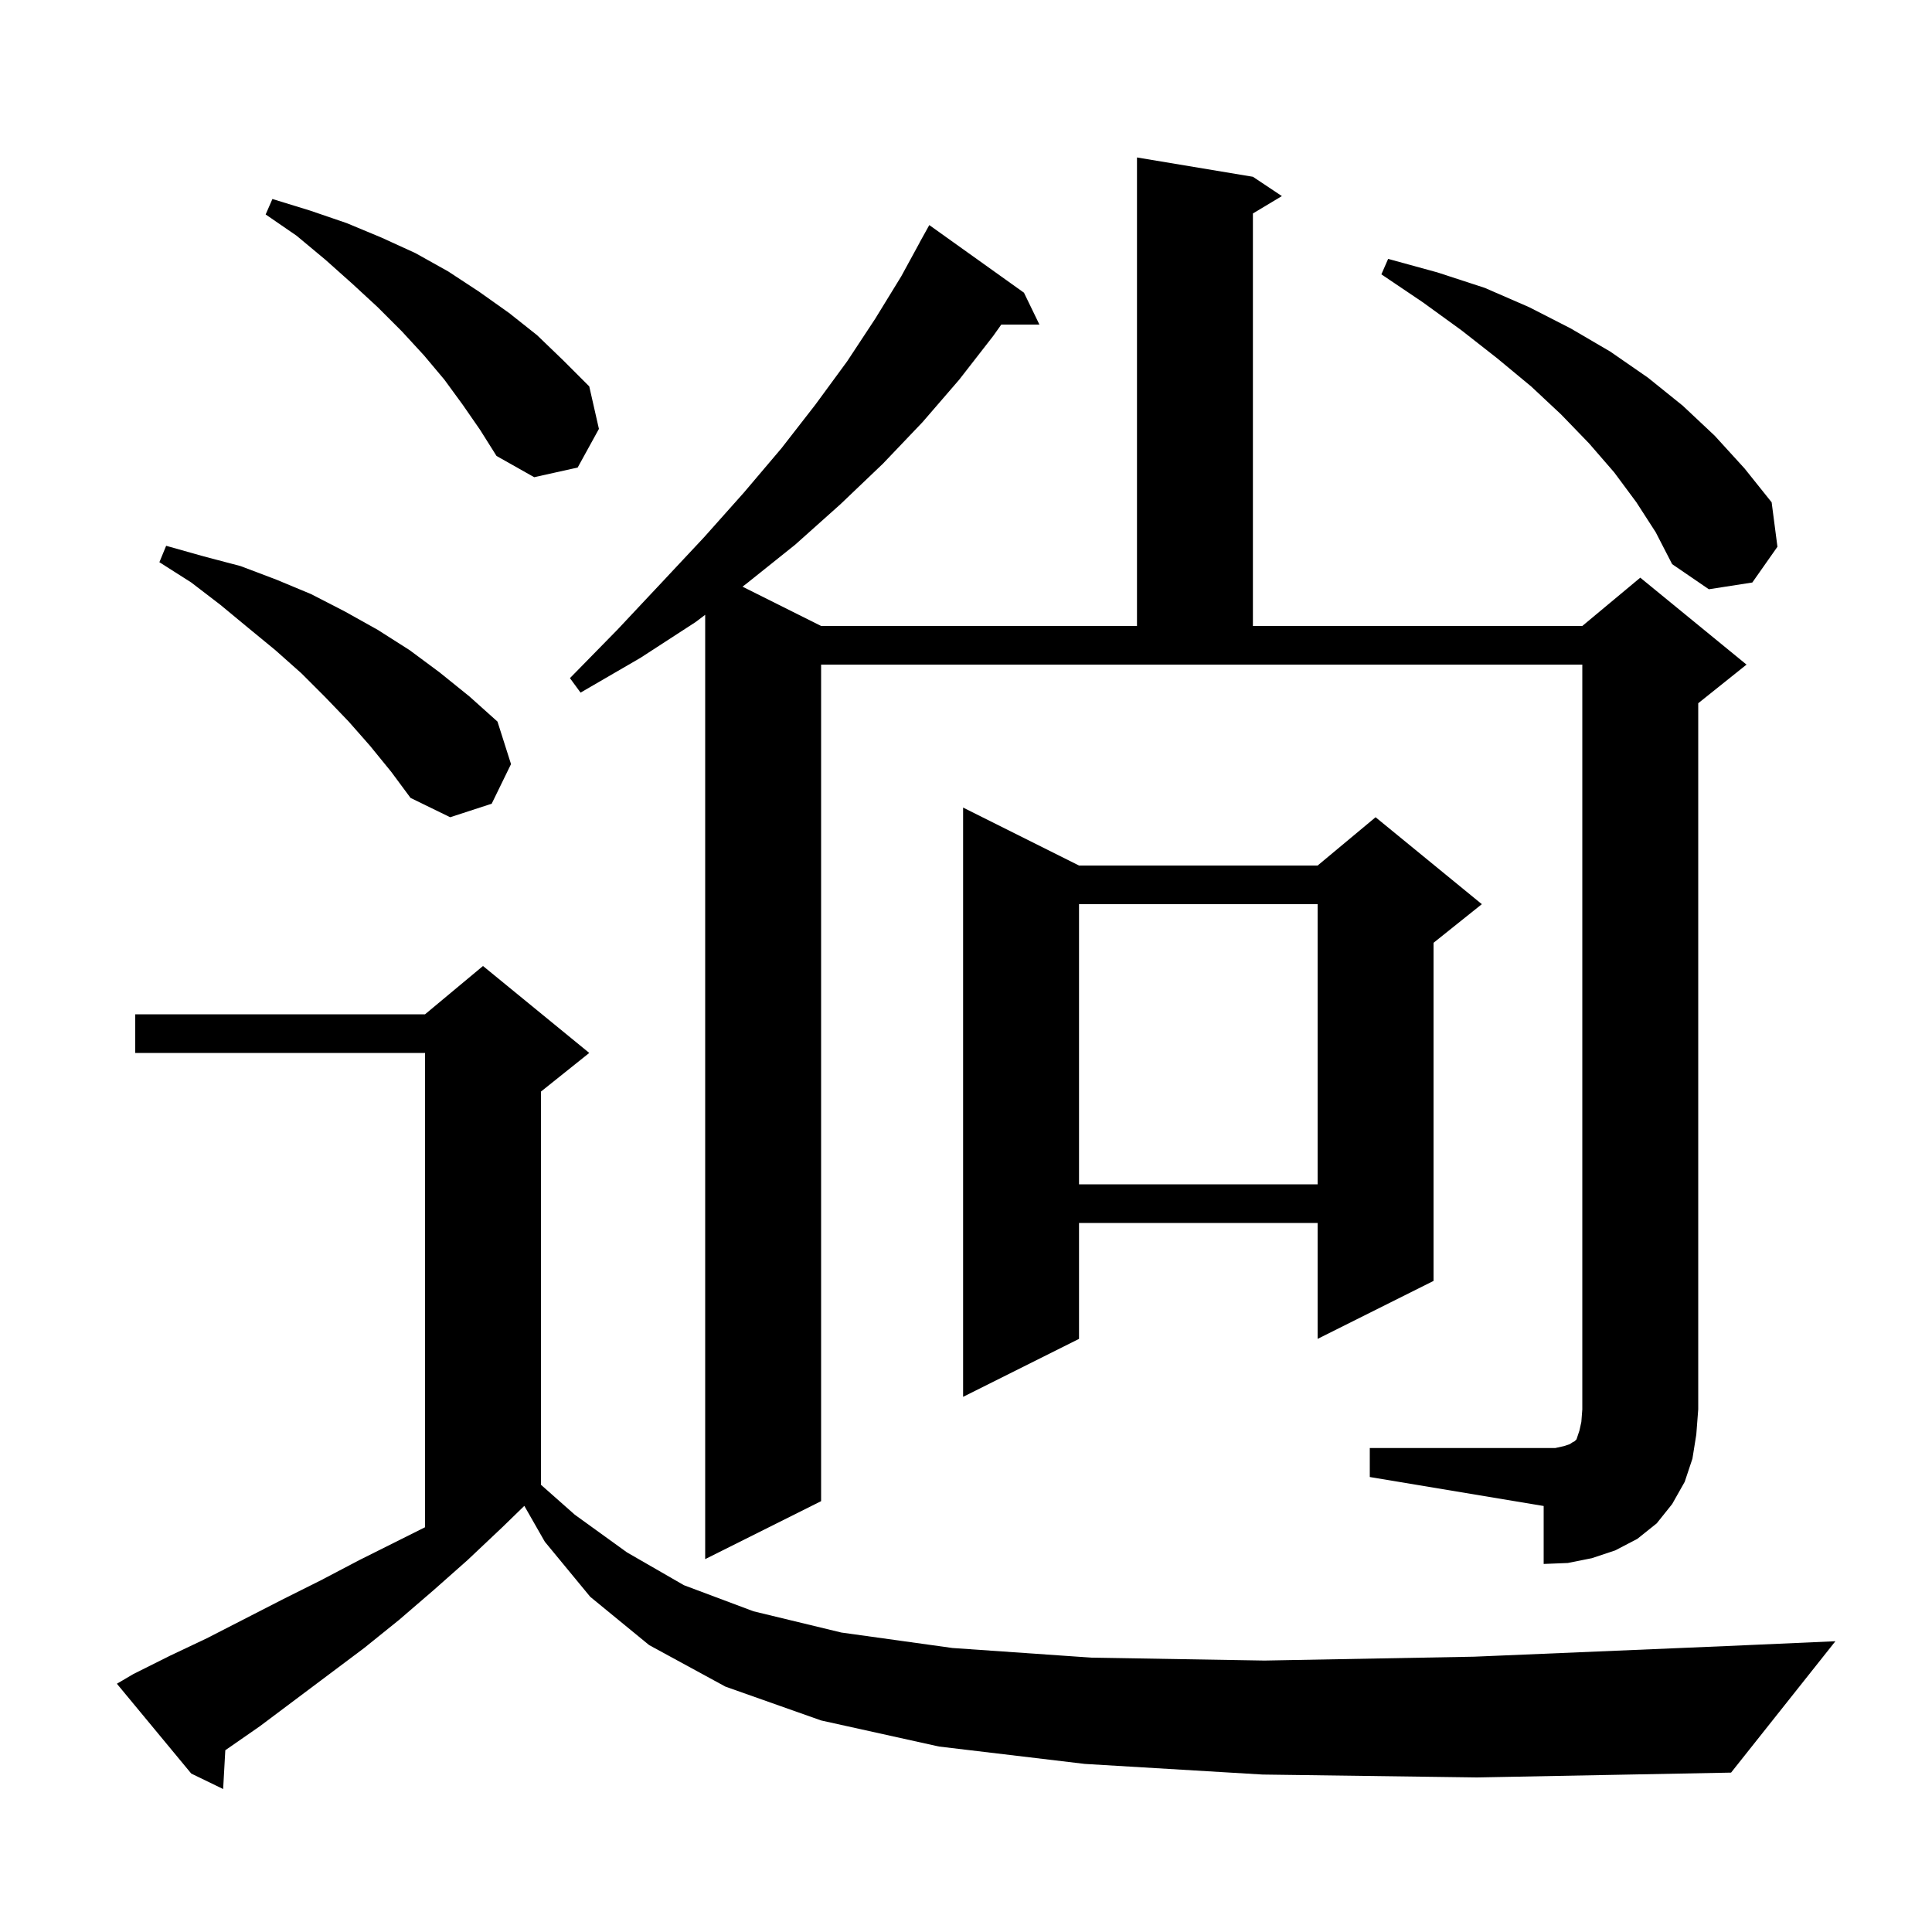 <svg xmlns="http://www.w3.org/2000/svg" xmlns:xlink="http://www.w3.org/1999/xlink" version="1.1" baseProfile="full" viewBox="0 0 200 200" width="200" height="200">
<g fill="black">
<path d="M 130.7 183.7 L 112.3 182.6 L 97.2 180.8 L 85.0 178.1 L 75.1 174.6 L 67.2 170.3 L 61.1 165.3 L 56.4 159.6 L 54.278 155.887 L 52.0 158.1 L 48.4 161.5 L 44.9 164.6 L 41.3 167.7 L 37.7 170.6 L 26.9 178.7 L 23.323 181.184 L 23.1 185.2 L 19.8 183.6 L 12.1 174.3 L 13.8 173.3 L 17.6 171.4 L 21.4 169.6 L 29.2 165.6 L 33.2 163.6 L 37.2 161.5 L 44.0 158.1 L 44.0 109.0 L 14.0 109.0 L 14.0 105.0 L 44.0 105.0 L 50.0 100.0 L 61.0 109.0 L 56.0 113.0 L 56.0 153.704 L 59.5 156.8 L 64.9 160.7 L 70.8 164.1 L 78.0 166.8 L 87.1 169.0 L 98.6 170.6 L 113.0 171.6 L 130.9 171.9 L 152.6 171.5 L 178.7 170.4 L 190.0 169.9 L 179.2 183.5 L 152.9 184.0 Z M 141.8 149.9 L 161.0 149.9 L 161.9 149.7 L 162.5 149.5 L 162.8 149.3 L 163.0 149.2 L 163.2 149.0 L 163.5 148.1 L 163.7 147.2 L 163.8 145.9 L 163.8 68.8 L 85.0 68.8 L 85.0 155.4 L 73.0 161.4 L 73.0 63.645 L 72.0 64.4 L 66.3 68.1 L 60.1 71.7 L 59.0 70.2 L 63.9 65.2 L 68.5 60.3 L 72.9 55.6 L 77.0 51.0 L 80.9 46.4 L 84.4 41.9 L 87.7 37.4 L 90.6 33.0 L 93.3 28.6 L 95.207 25.103 L 95.2 25.1 L 96.2 23.3 L 106.0 30.3 L 107.6 33.6 L 103.653 33.6 L 102.8 34.8 L 99.3 39.3 L 95.5 43.7 L 91.4 48.0 L 87.0 52.2 L 82.3 56.4 L 77.3 60.4 L 76.862 60.731 L 85.0 64.8 L 117.7 64.8 L 117.7 16.3 L 129.7 18.3 L 132.7 20.3 L 129.7 22.1 L 129.7 64.8 L 163.8 64.8 L 169.8 59.8 L 180.8 68.8 L 175.8 72.8 L 175.8 145.9 L 175.6 148.5 L 175.2 151.0 L 174.4 153.4 L 173.1 155.7 L 171.5 157.7 L 169.5 159.3 L 167.2 160.5 L 164.8 161.3 L 162.3 161.8 L 159.8 161.9 L 159.8 155.9 L 141.8 152.9 Z M 111.7 89.6 L 136.4 89.6 L 142.4 84.6 L 153.4 93.6 L 148.4 97.6 L 148.4 132.6 L 136.4 138.6 L 136.4 126.6 L 111.7 126.6 L 111.7 138.6 L 99.7 144.6 L 99.7 83.6 Z M 111.7 93.6 L 111.7 122.6 L 136.4 122.6 L 136.4 93.6 Z M 38.3 77.2 L 36.1 74.7 L 33.7 72.2 L 31.2 69.7 L 28.5 67.3 L 25.7 65.0 L 22.8 62.6 L 19.8 60.3 L 16.5 58.2 L 17.2 56.5 L 21.1 57.6 L 24.9 58.6 L 28.6 60.0 L 32.2 61.5 L 35.7 63.3 L 39.1 65.2 L 42.4 67.3 L 45.5 69.6 L 48.6 72.1 L 51.5 74.7 L 52.9 79.1 L 50.9 83.2 L 46.6 84.6 L 42.5 82.6 L 40.5 79.9 Z M 169.4 52.0 L 167.1 48.9 L 164.5 45.9 L 161.6 42.9 L 158.5 40.0 L 155.0 37.1 L 151.3 34.2 L 147.3 31.3 L 143.0 28.4 L 143.7 26.8 L 148.8 28.2 L 153.7 29.8 L 158.3 31.8 L 162.6 34.0 L 166.7 36.4 L 170.6 39.1 L 174.2 42.0 L 177.5 45.1 L 180.6 48.5 L 183.4 52.0 L 184.0 56.6 L 181.4 60.3 L 176.9 61.0 L 173.1 58.4 L 171.4 55.1 Z M 47.9 41.9 L 46.0 39.3 L 43.9 36.8 L 41.6 34.3 L 39.1 31.8 L 36.5 29.4 L 33.7 26.9 L 30.7 24.4 L 27.5 22.2 L 28.2 20.6 L 32.1 21.8 L 35.9 23.1 L 39.5 24.6 L 43.0 26.2 L 46.4 28.1 L 49.6 30.2 L 52.7 32.4 L 55.6 34.7 L 58.3 37.3 L 61.0 40.0 L 62.0 44.4 L 59.8 48.4 L 55.3 49.4 L 51.4 47.2 L 49.7 44.5 Z " />
</g>
</svg>

